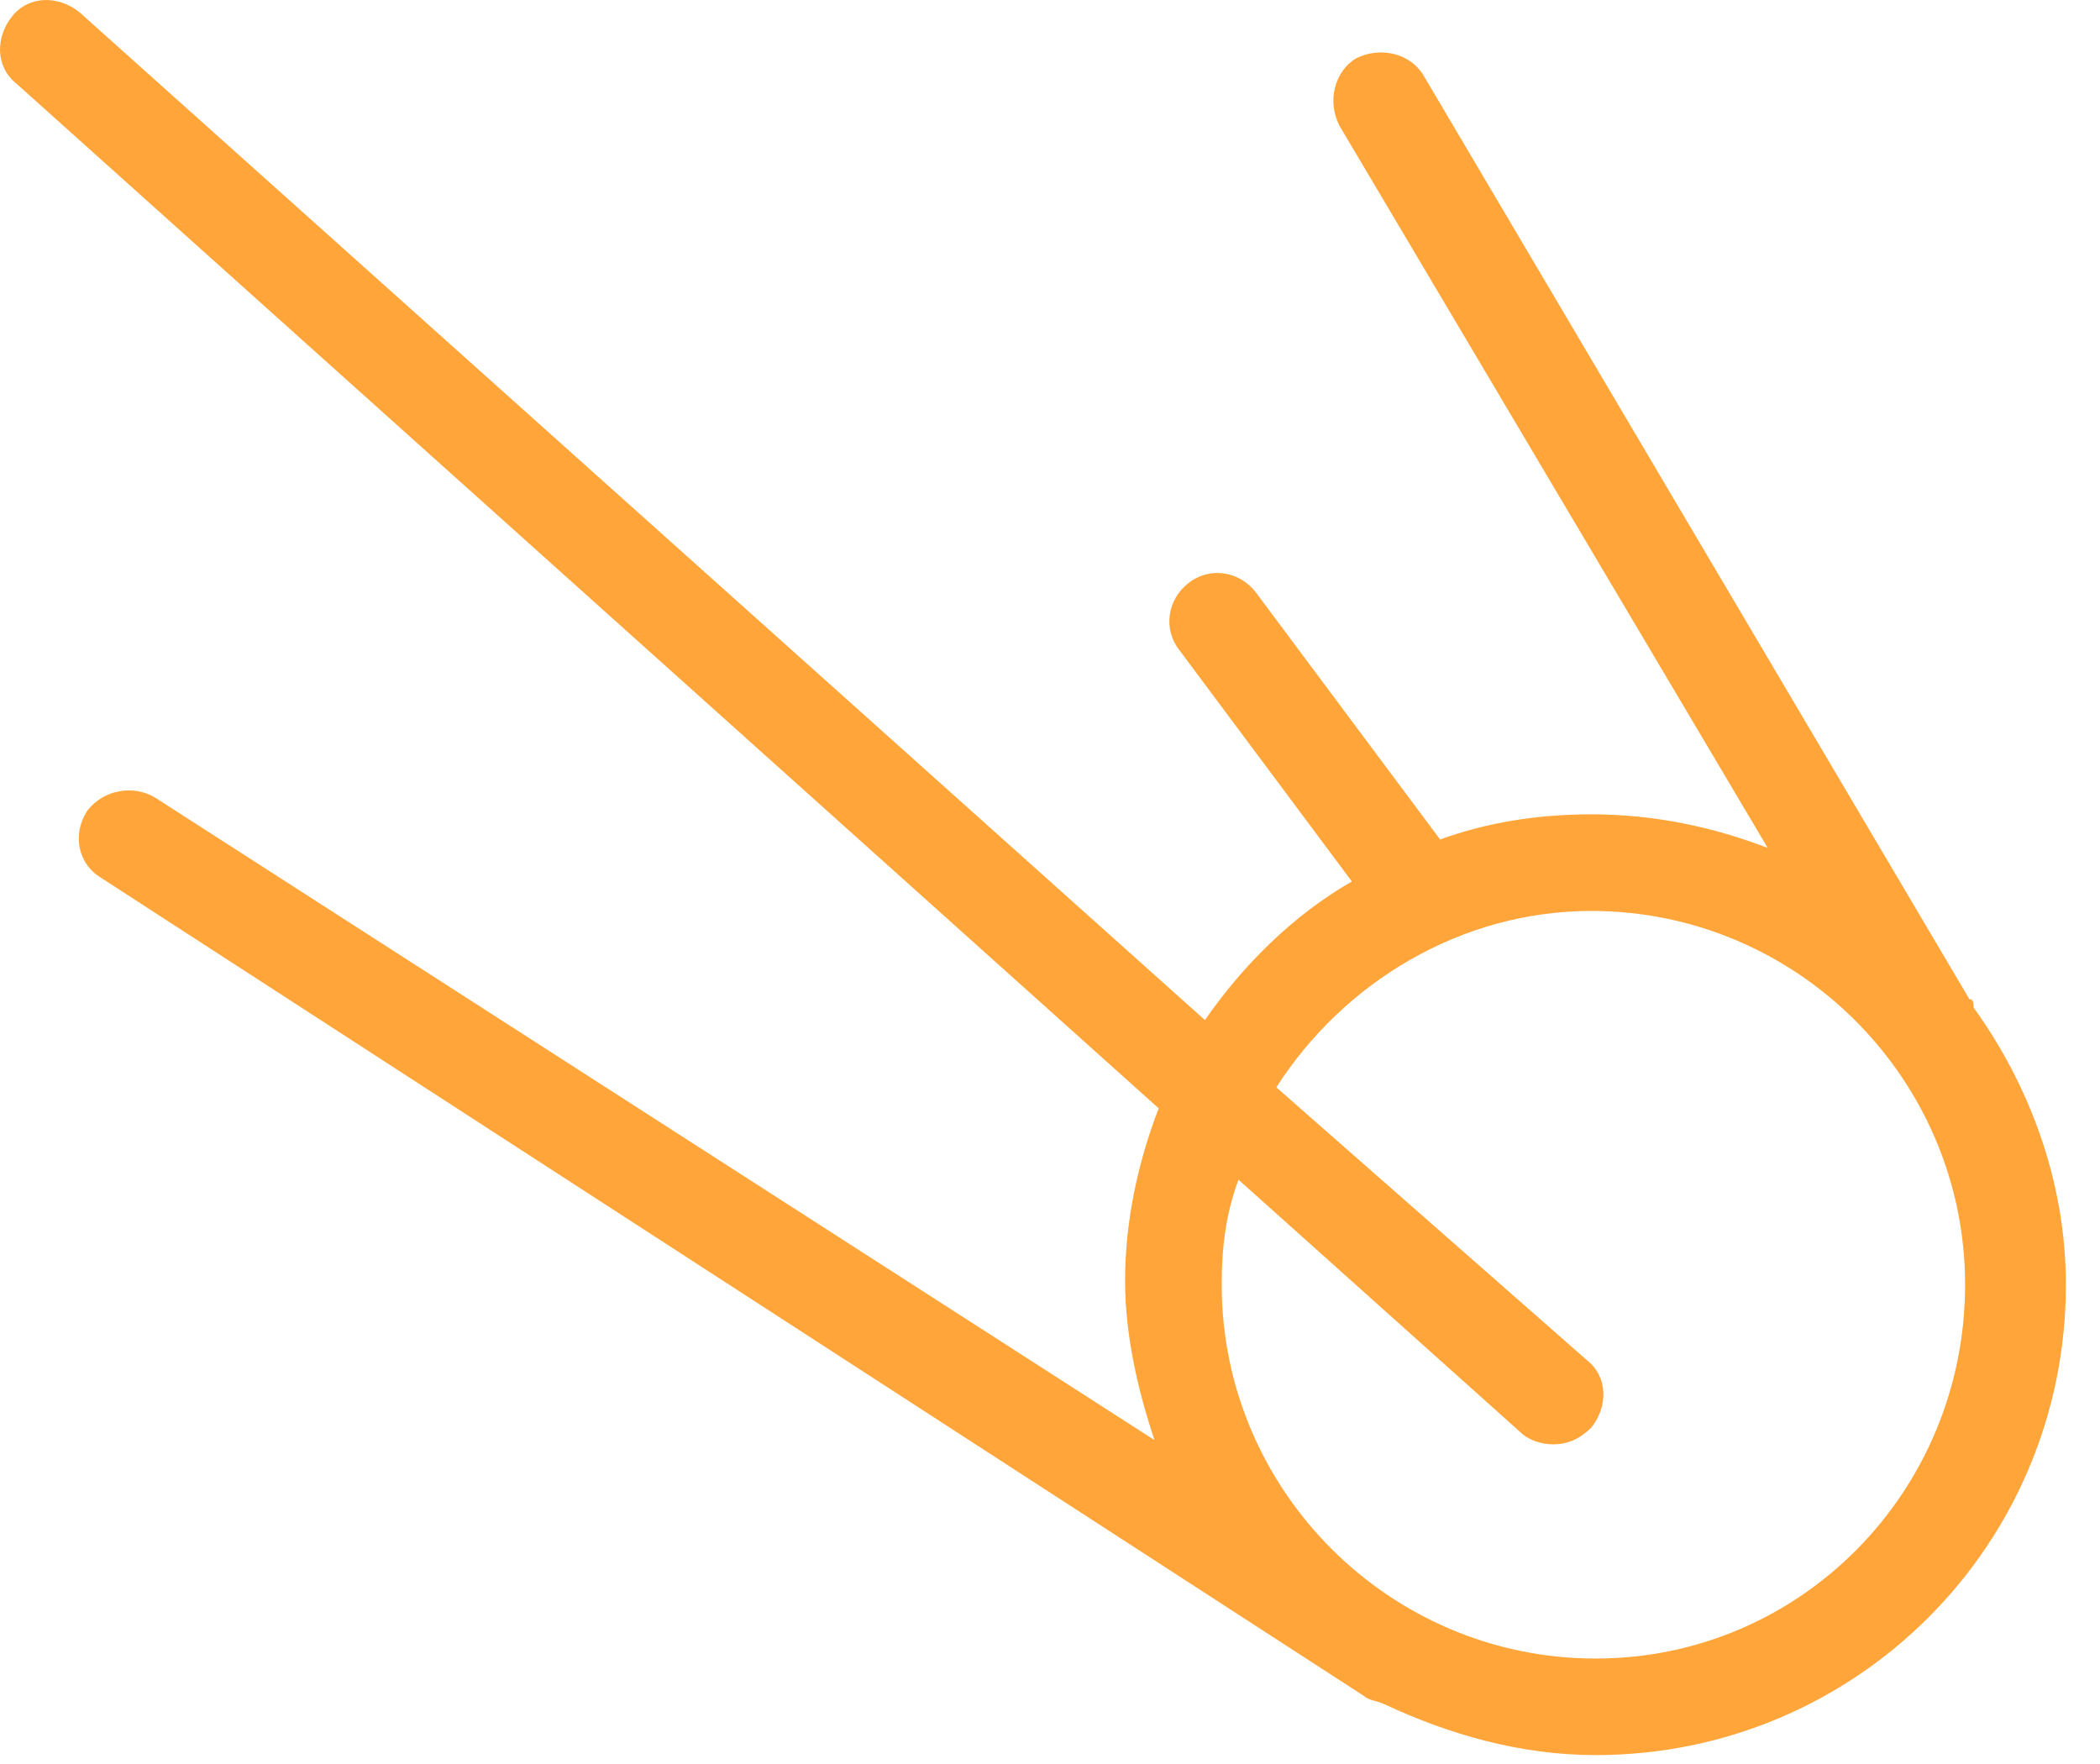 <?xml version="1.0" encoding="UTF-8"?> <svg xmlns="http://www.w3.org/2000/svg" width="50" height="42" viewBox="0 0 50 42" fill="none"><path d="M46.989 23.988C46.989 23.889 46.989 23.788 46.889 23.788L33.889 1.789C33.589 1.289 32.889 1.089 32.288 1.389C31.788 1.689 31.588 2.389 31.889 2.989L42.089 20.189C40.788 19.689 39.389 19.389 37.889 19.389C36.589 19.389 35.389 19.588 34.288 19.988L29.889 14.088C29.488 13.588 28.788 13.489 28.288 13.889C27.788 14.289 27.689 14.989 28.088 15.489L32.188 20.988C30.788 21.788 29.588 22.988 28.689 24.288L1.889 0.289C1.389 -0.111 0.689 -0.111 0.289 0.389C-0.111 0.889 -0.111 1.589 0.389 1.989L27.588 26.389C27.088 27.689 26.788 29.088 26.788 30.488C26.788 31.788 27.088 33.089 27.488 34.288L3.689 18.988C3.189 18.689 2.489 18.788 2.089 19.288C1.689 19.889 1.889 20.588 2.389 20.889L32.489 40.389C32.589 40.489 32.788 40.489 32.989 40.589C34.489 41.288 36.188 41.788 37.989 41.788C44.188 41.788 49.188 36.788 49.188 30.588C49.188 28.088 48.288 25.788 46.989 23.988ZM37.989 39.489C33.089 39.489 29.088 35.489 29.088 30.588C29.088 29.689 29.189 28.889 29.488 28.088L36.188 34.089C36.389 34.288 36.688 34.389 36.989 34.389C37.288 34.389 37.589 34.288 37.889 33.989C38.288 33.489 38.288 32.788 37.788 32.389L30.389 25.889C31.988 23.389 34.788 21.689 37.889 21.689C42.788 21.689 46.788 25.689 46.788 30.588C46.788 35.489 42.889 39.489 37.989 39.489Z" fill="#FFA539"></path></svg> 